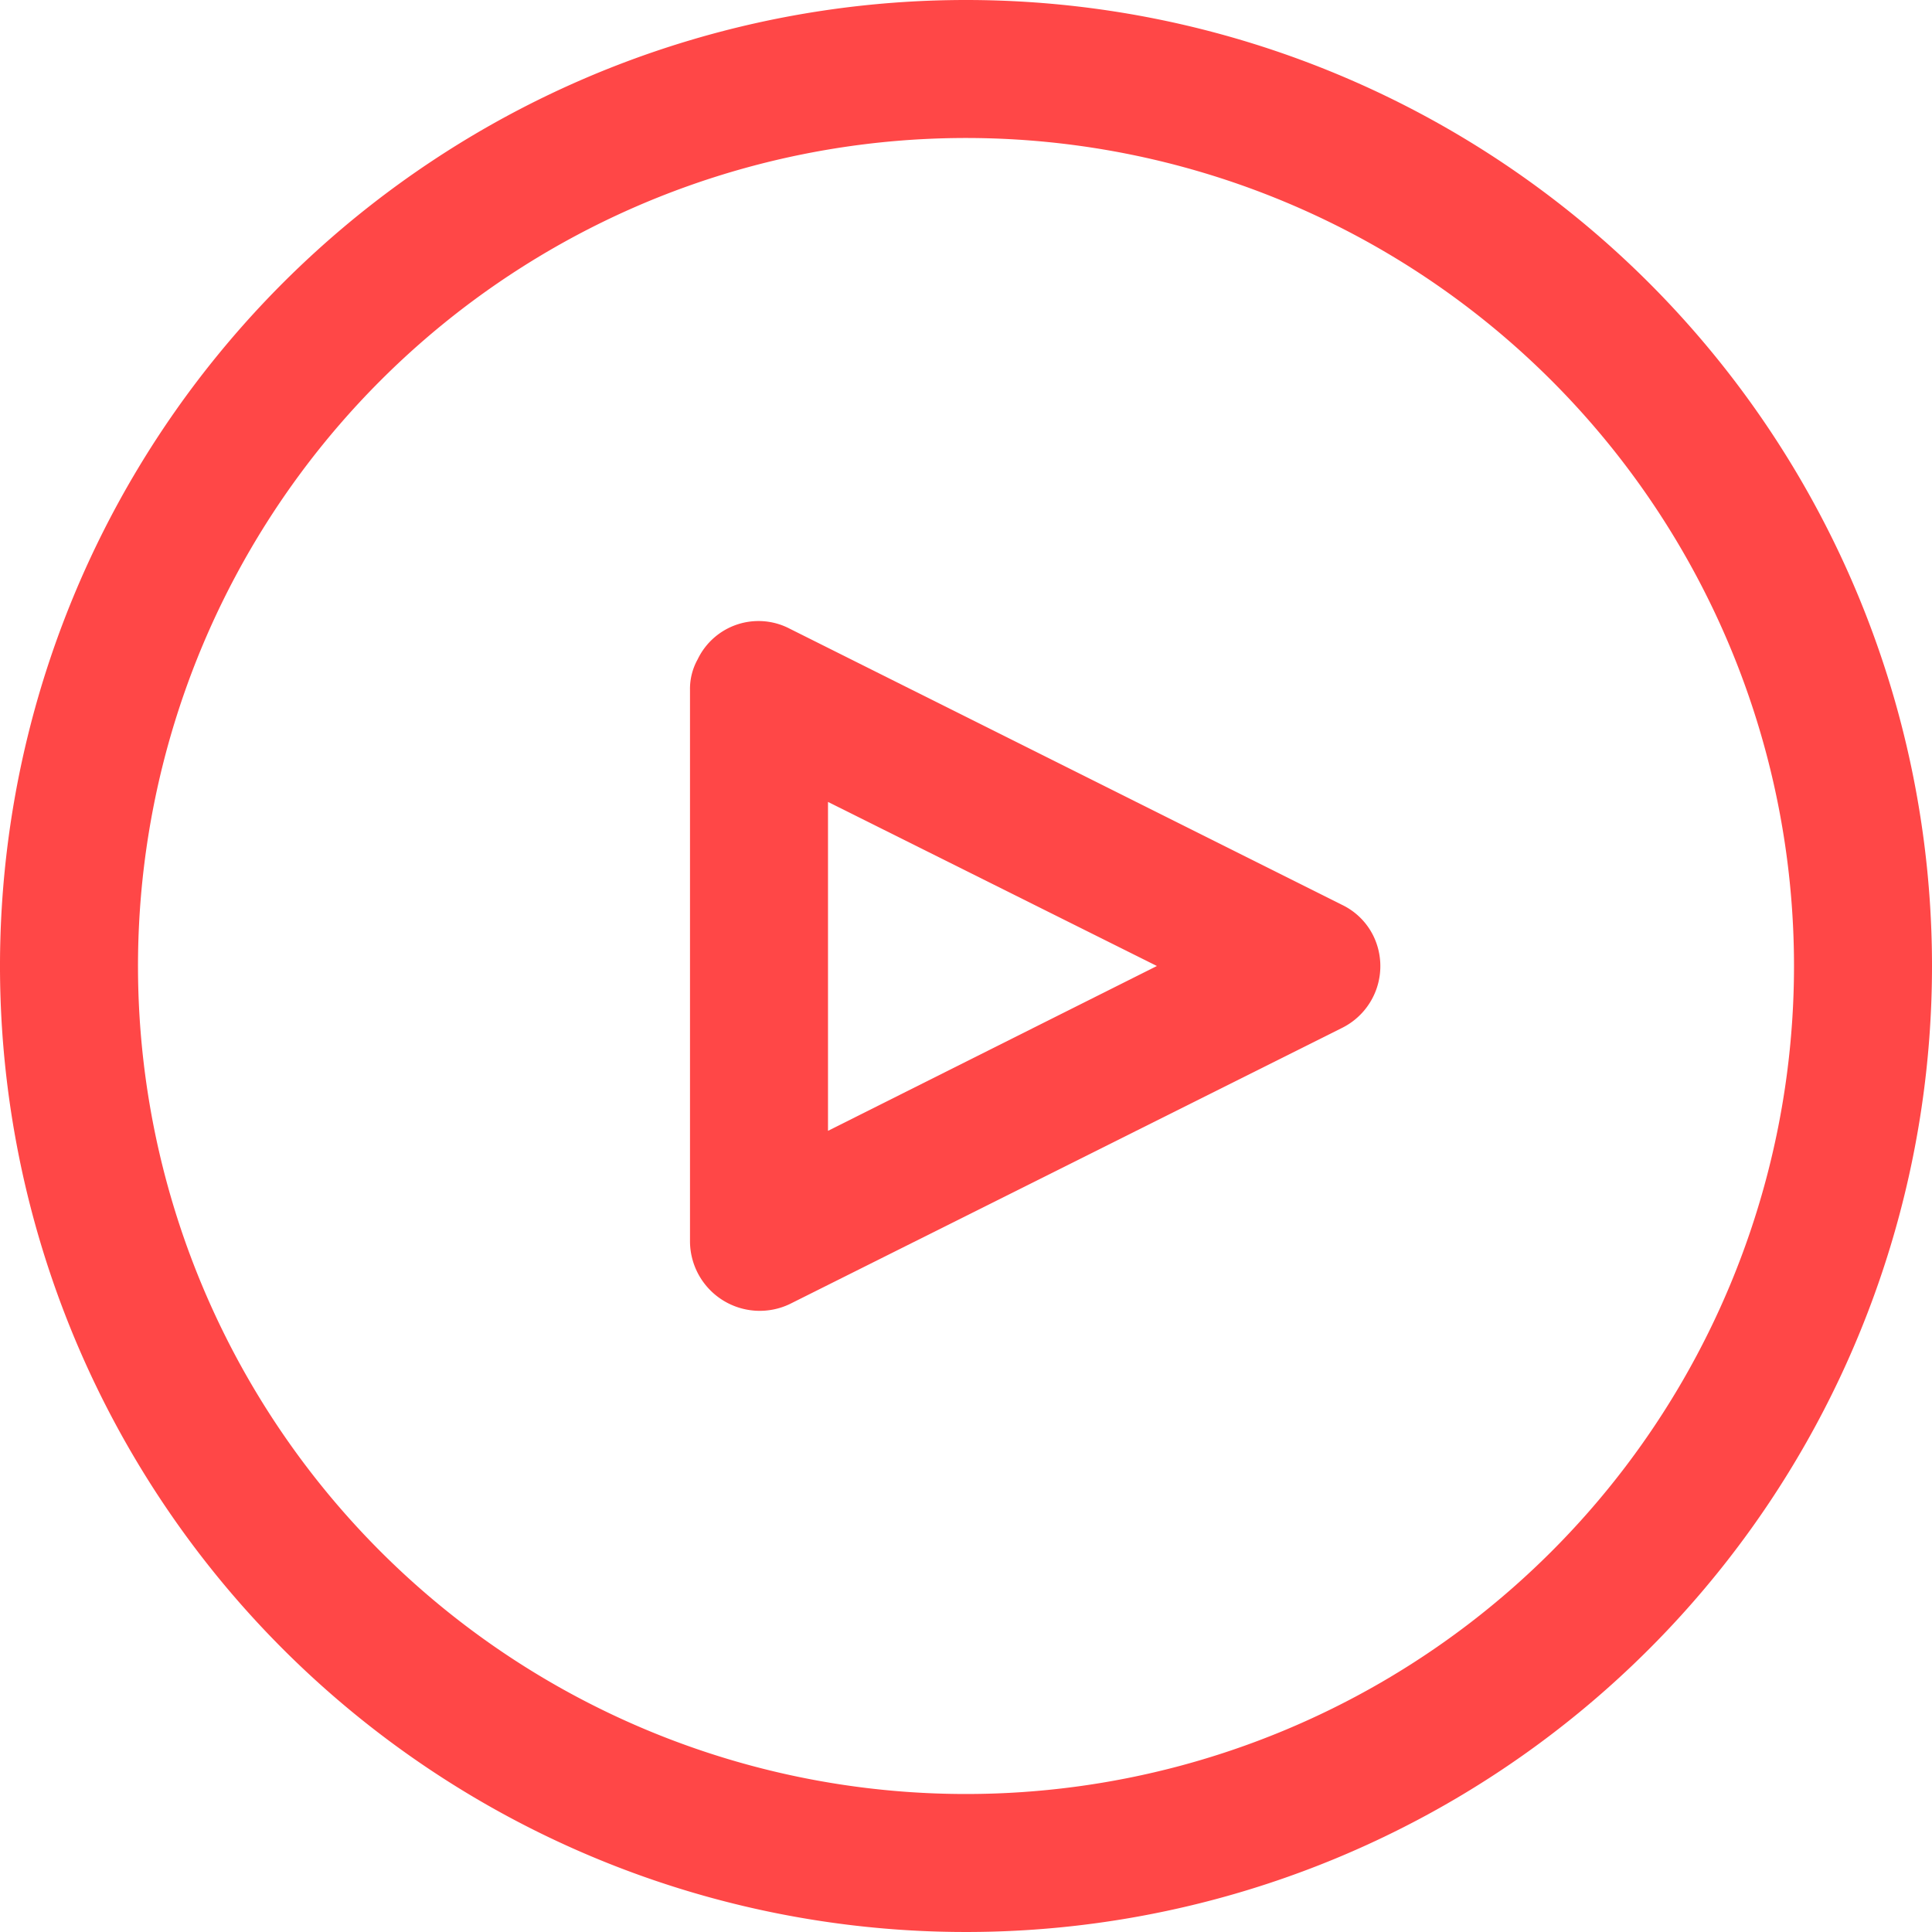 <svg xmlns="http://www.w3.org/2000/svg" viewBox="0 0 25.2 25.2"><defs><style>.cls-1{fill:#ff4747;}</style></defs><title>ico_videoteca_sel</title><g id="Capa_2" data-name="Capa 2"><g id="Layer_1" data-name="Layer 1"><path class="cls-1" d="M12.6,0A12.6,12.6,0,1,0,25.2,12.6,12.6,12.6,0,0,0,12.6,0Zm0,23.4A10.8,10.8,0,1,1,23.4,12.6,10.8,10.8,0,0,1,12.6,23.4Z"/><path class="cls-1" d="M17.91,12.2a.88.88,0,0,0-.41-.4L10.3,8.2a.88.88,0,0,0-1.2.4A.79.79,0,0,0,9,9v7.2a.91.91,0,0,0,1.3.81l7.2-3.6A.9.9,0,0,0,17.91,12.2ZM10.8,14.75V10.46l4.29,2.14Z"/></g></g></svg>